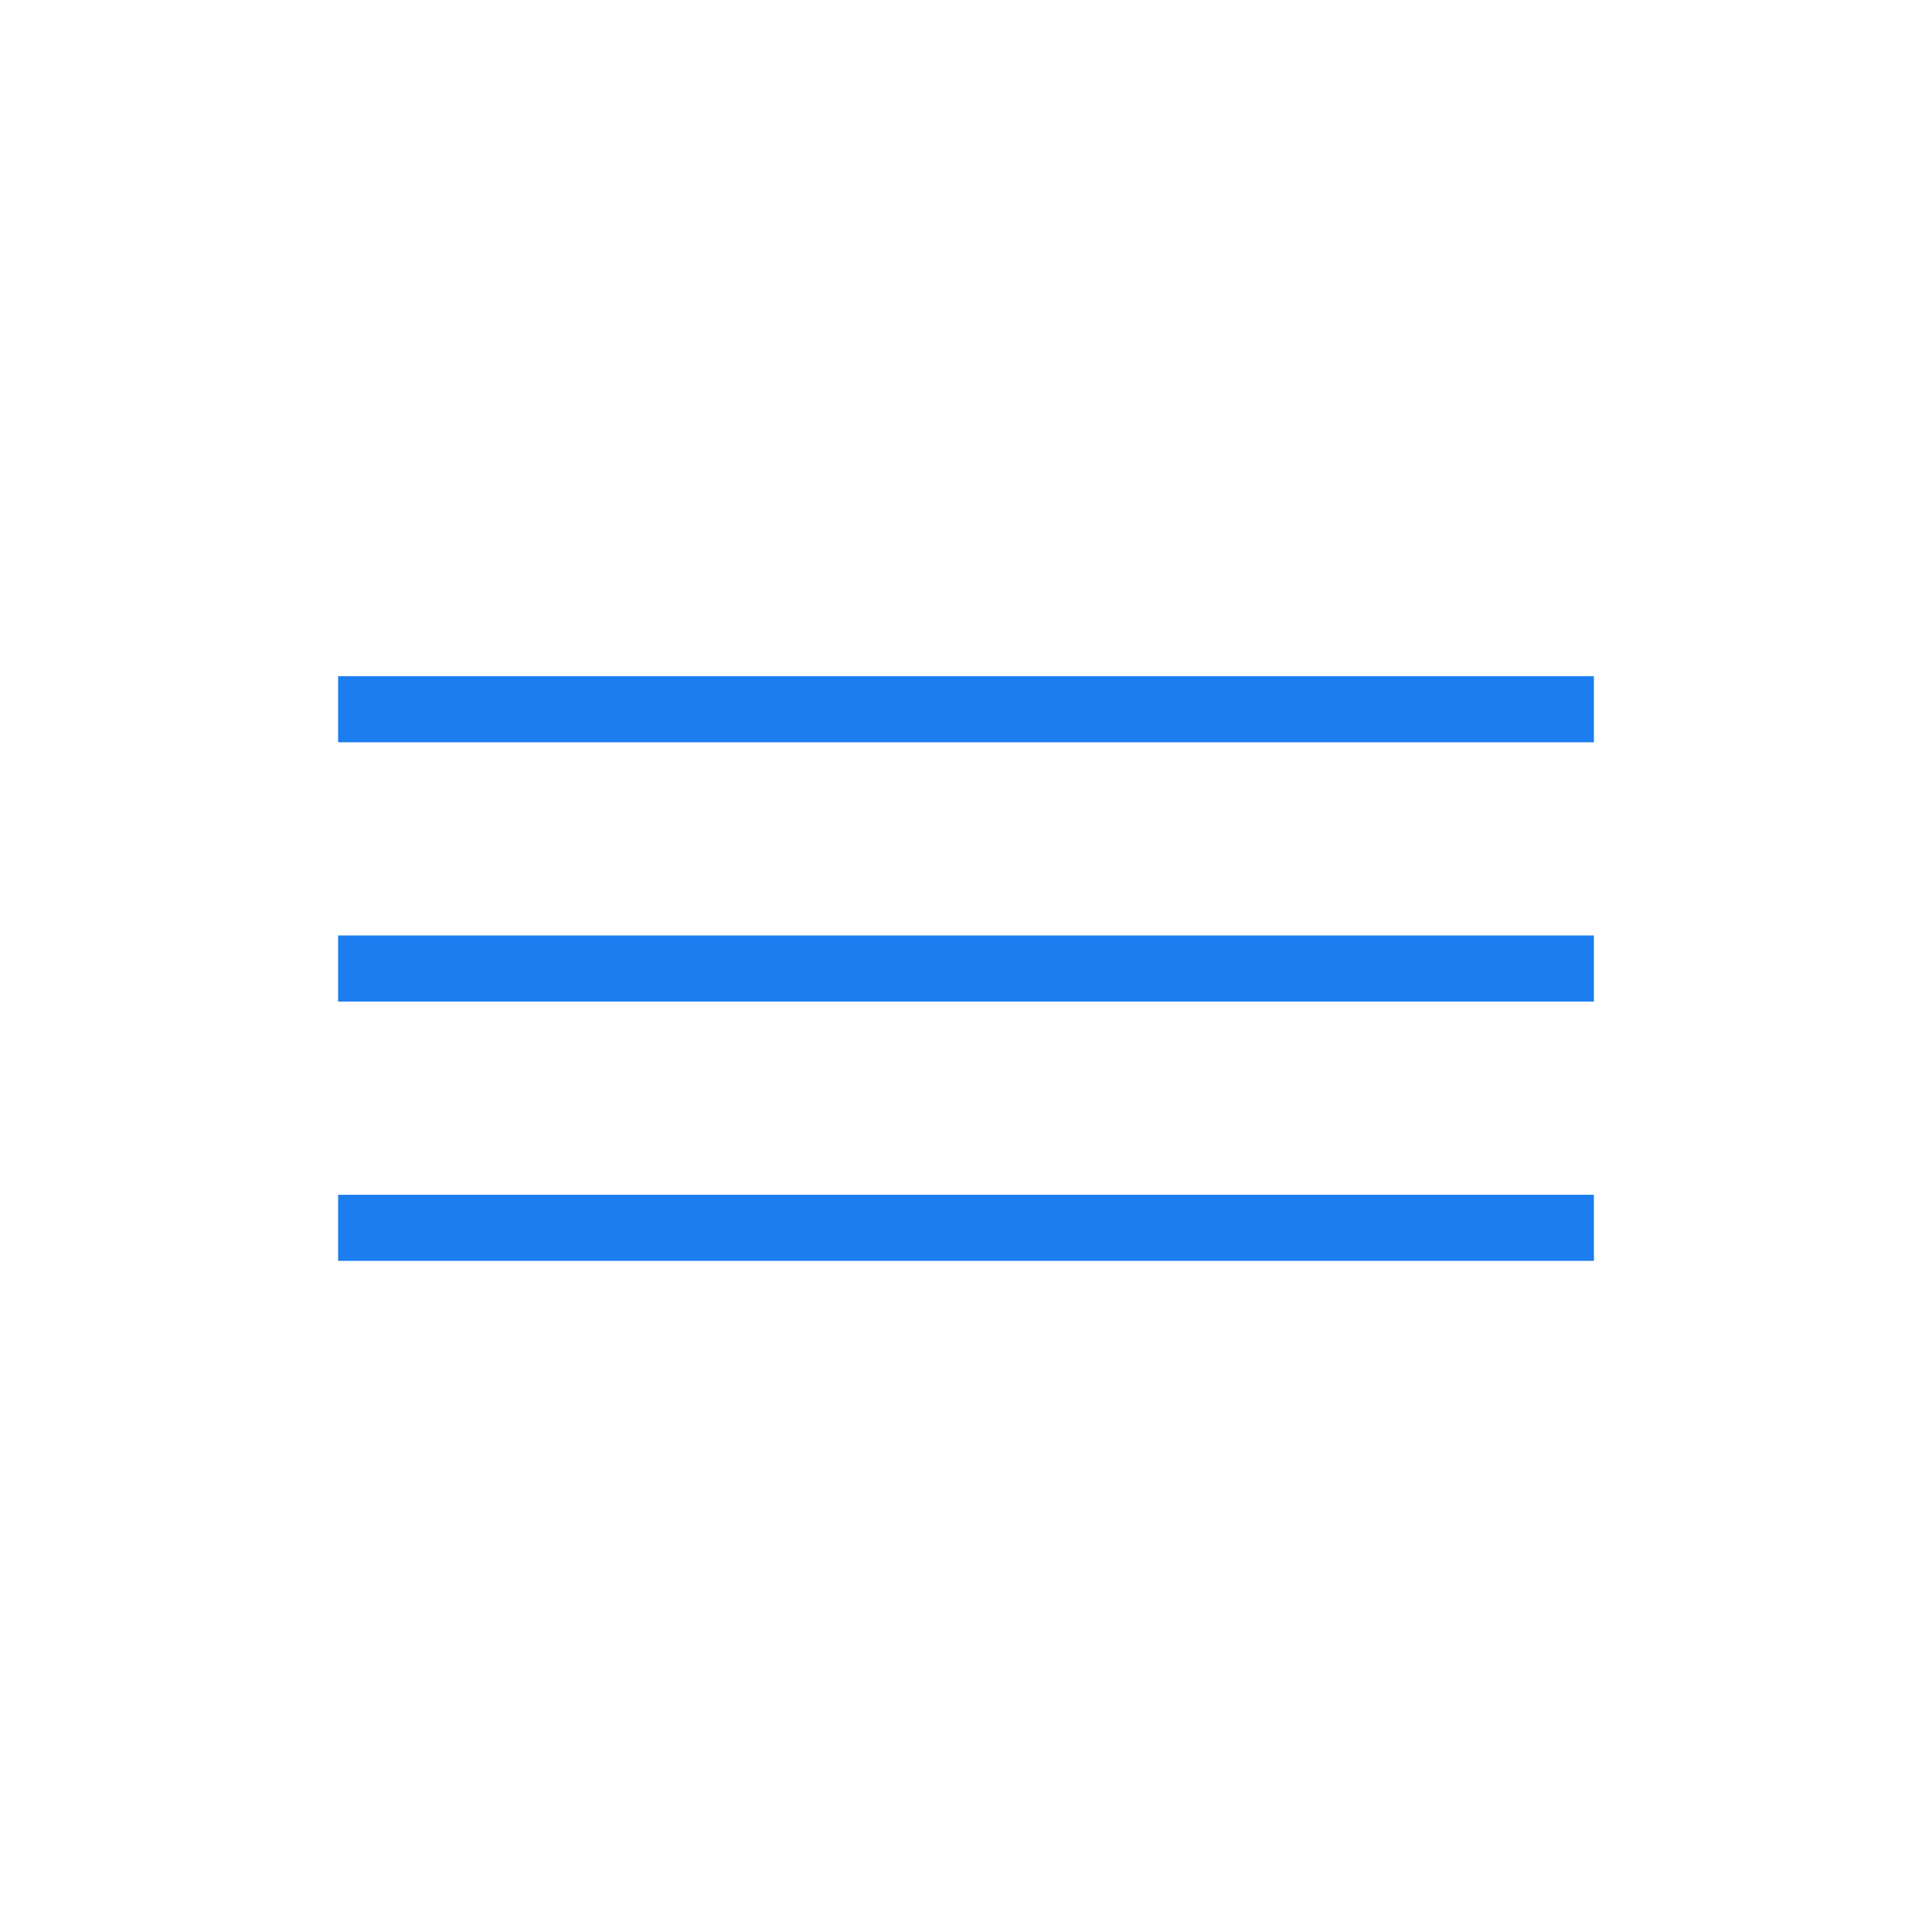 <svg width="40" height="40" viewBox="0 0 40 40" fill="none" xmlns="http://www.w3.org/2000/svg">
<rect x="7" y="14" width="26" height="1.368" fill="#1B7DEF"/>
<rect x="7" y="19.368" width="26" height="1.368" fill="#1B7DEF"/>
<rect x="7" y="24.737" width="26" height="1.368" fill="#1B7DEF"/>
</svg>
